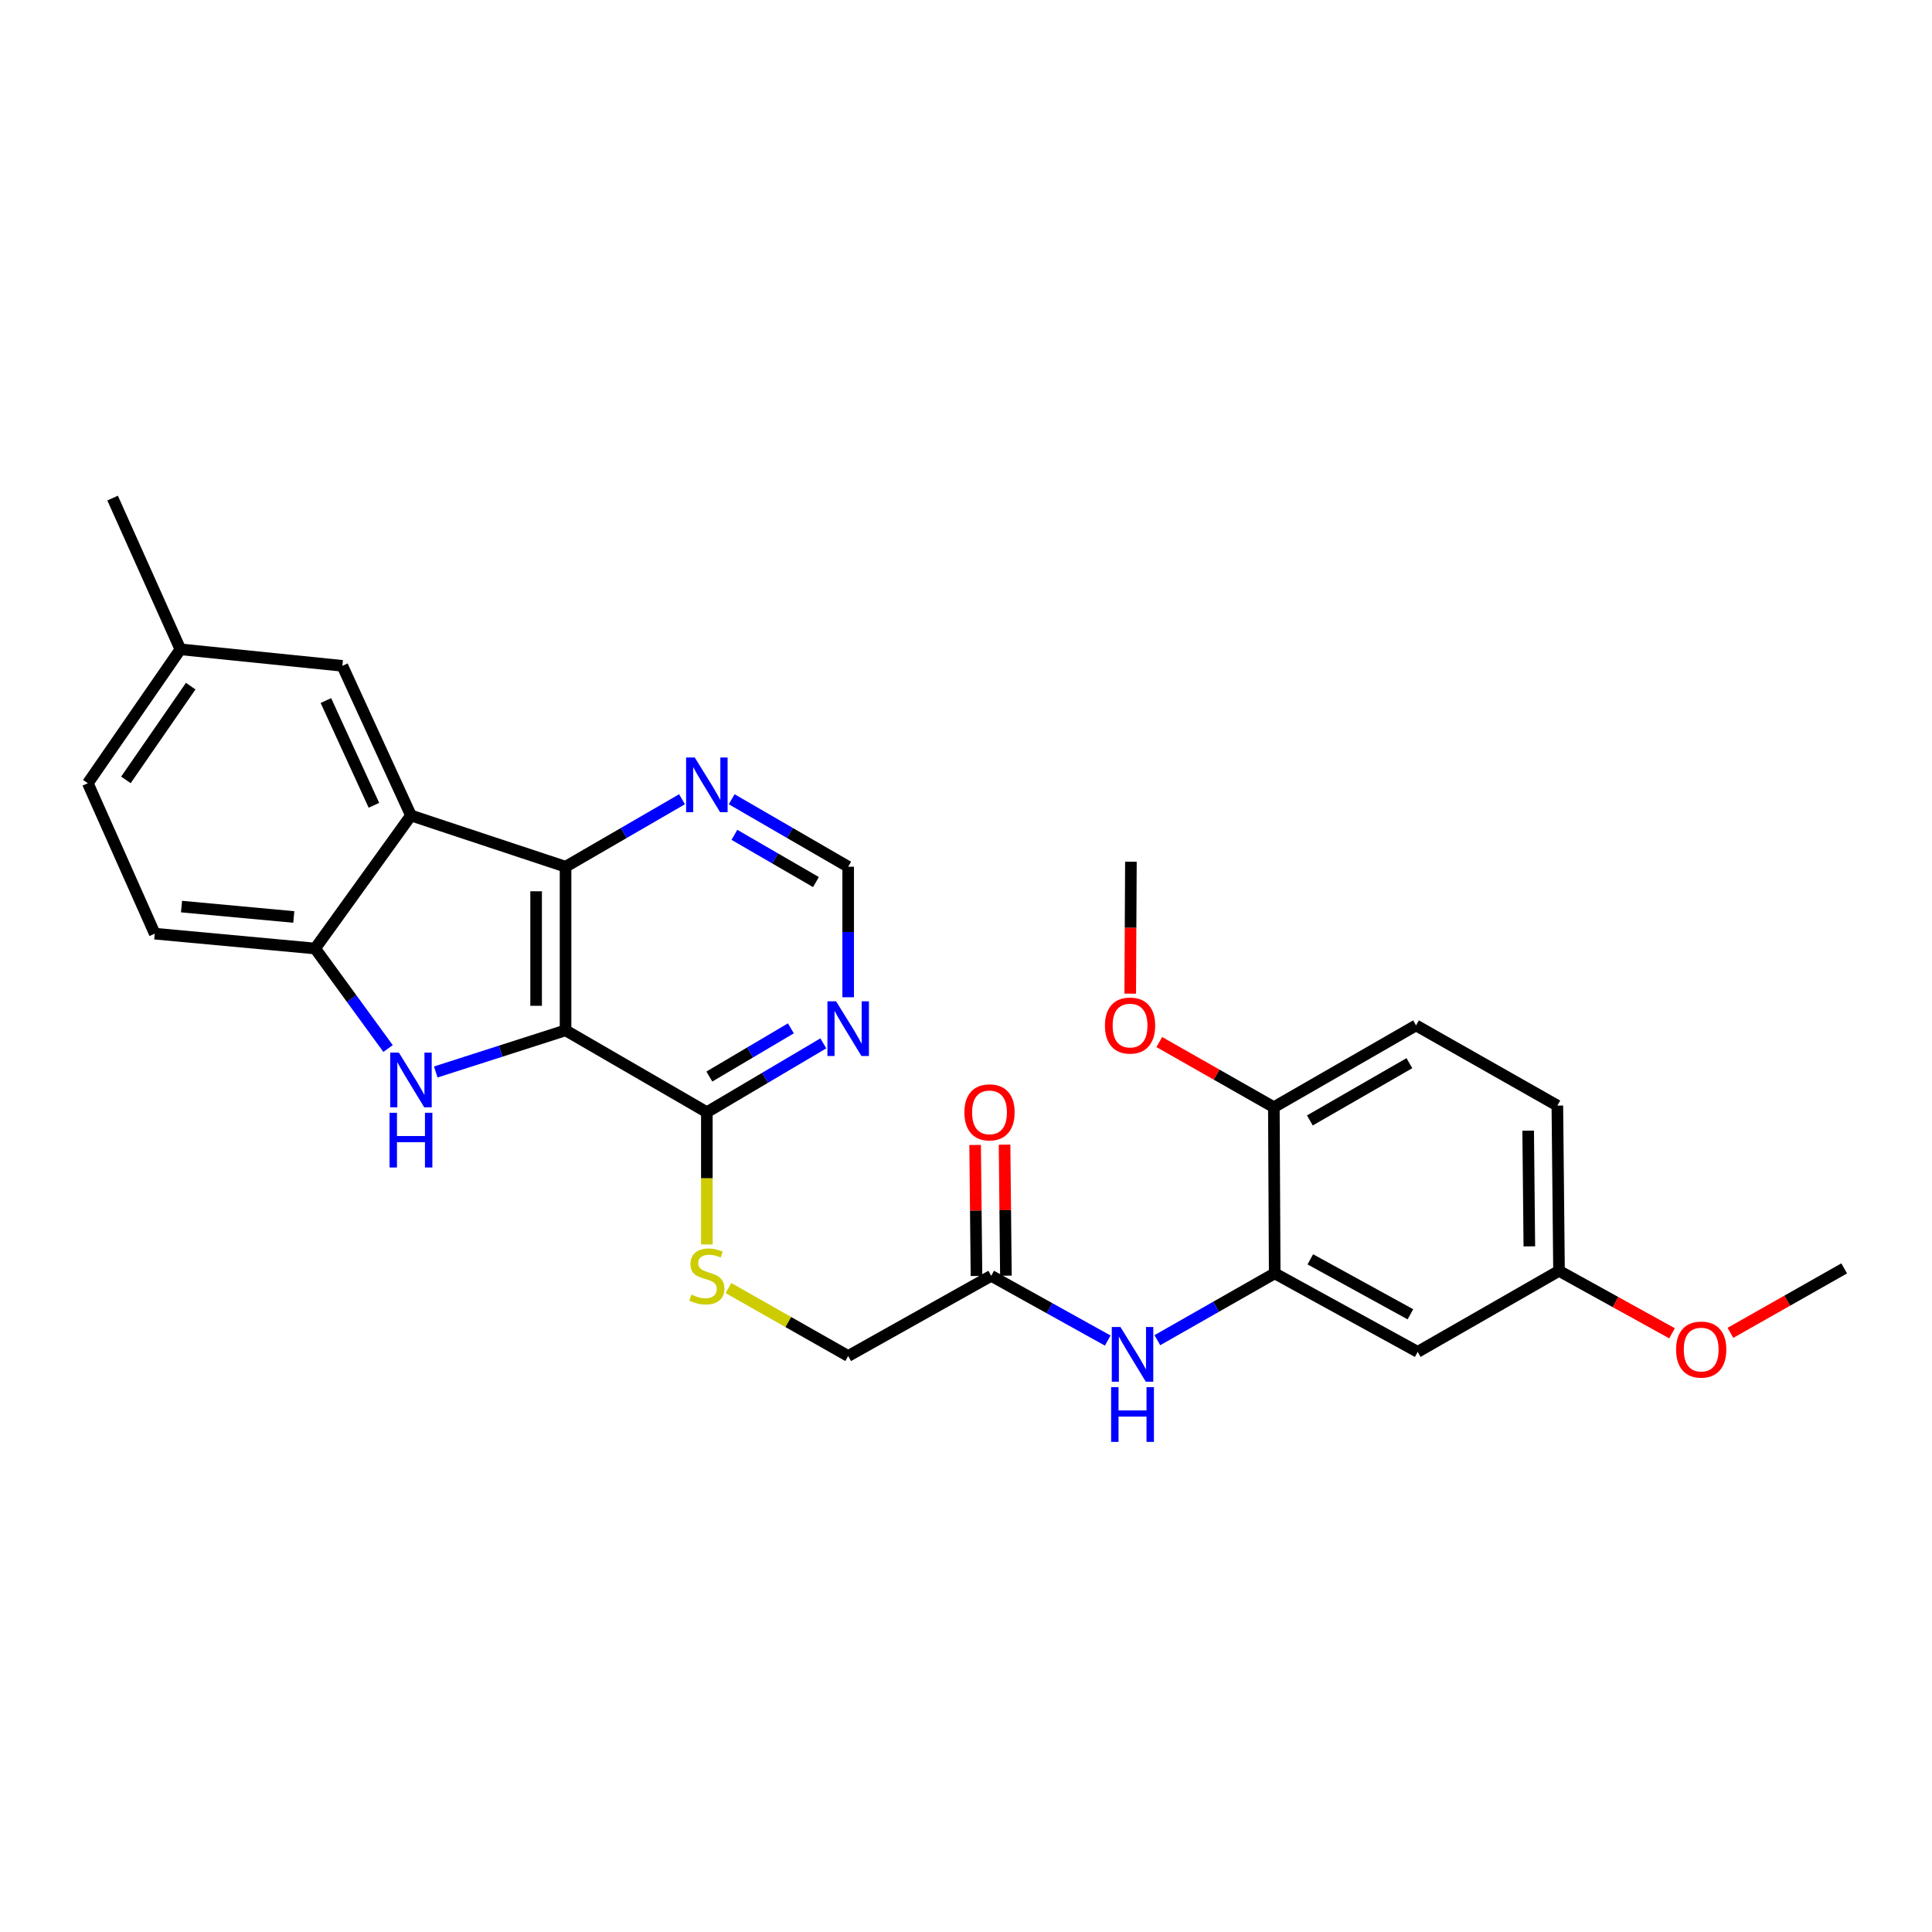 <?xml version='1.0' encoding='iso-8859-1'?>
<svg version='1.1' baseProfile='full'
              xmlns='http://www.w3.org/2000/svg'
                      xmlns:rdkit='http://www.rdkit.org/xml'
                      xmlns:xlink='http://www.w3.org/1999/xlink'
                  xml:space='preserve'
width='1000px' height='1000px' viewBox='0 0 1000 1000'>
<!-- END OF HEADER -->
<rect style='opacity:1.0;fill:#FFFFFF;stroke:none' width='1000' height='1000' x='0' y='0'> </rect>
<path class='bond-0' d='M 292.729,533.303 L 259.142,544.081' style='fill:none;fill-rule:evenodd;stroke:#000000;stroke-width:6px;stroke-linecap:butt;stroke-linejoin:miter;stroke-opacity:1' />
<path class='bond-0' d='M 259.142,544.081 L 225.554,554.859' style='fill:none;fill-rule:evenodd;stroke:#0000FF;stroke-width:6px;stroke-linecap:butt;stroke-linejoin:miter;stroke-opacity:1' />
<path class='bond-1' d='M 292.729,533.303 L 292.729,448.616' style='fill:none;fill-rule:evenodd;stroke:#000000;stroke-width:6px;stroke-linecap:butt;stroke-linejoin:miter;stroke-opacity:1' />
<path class='bond-1' d='M 277.496,520.6 L 277.496,461.319' style='fill:none;fill-rule:evenodd;stroke:#000000;stroke-width:6px;stroke-linecap:butt;stroke-linejoin:miter;stroke-opacity:1' />
<path class='bond-4' d='M 292.729,533.303 L 365.865,575.676' style='fill:none;fill-rule:evenodd;stroke:#000000;stroke-width:6px;stroke-linecap:butt;stroke-linejoin:miter;stroke-opacity:1' />
<path class='bond-3' d='M 200.855,542.714 L 181.984,516.831' style='fill:none;fill-rule:evenodd;stroke:#0000FF;stroke-width:6px;stroke-linecap:butt;stroke-linejoin:miter;stroke-opacity:1' />
<path class='bond-3' d='M 181.984,516.831 L 163.113,490.947' style='fill:none;fill-rule:evenodd;stroke:#000000;stroke-width:6px;stroke-linecap:butt;stroke-linejoin:miter;stroke-opacity:1' />
<path class='bond-2' d='M 292.729,448.616 L 212.713,422.094' style='fill:none;fill-rule:evenodd;stroke:#000000;stroke-width:6px;stroke-linecap:butt;stroke-linejoin:miter;stroke-opacity:1' />
<path class='bond-8' d='M 292.729,448.616 L 322.87,431.153' style='fill:none;fill-rule:evenodd;stroke:#000000;stroke-width:6px;stroke-linecap:butt;stroke-linejoin:miter;stroke-opacity:1' />
<path class='bond-8' d='M 322.87,431.153 L 353.012,413.69' style='fill:none;fill-rule:evenodd;stroke:#0000FF;stroke-width:6px;stroke-linecap:butt;stroke-linejoin:miter;stroke-opacity:1' />
<path class='bond-12' d='M 212.713,422.094 L 177.203,344.634' style='fill:none;fill-rule:evenodd;stroke:#000000;stroke-width:6px;stroke-linecap:butt;stroke-linejoin:miter;stroke-opacity:1' />
<path class='bond-12' d='M 193.54,416.823 L 168.683,362.601' style='fill:none;fill-rule:evenodd;stroke:#000000;stroke-width:6px;stroke-linecap:butt;stroke-linejoin:miter;stroke-opacity:1' />
<path class='bond-28' d='M 212.713,422.094 L 163.113,490.947' style='fill:none;fill-rule:evenodd;stroke:#000000;stroke-width:6px;stroke-linecap:butt;stroke-linejoin:miter;stroke-opacity:1' />
<path class='bond-15' d='M 163.113,490.947 L 80.101,483.263' style='fill:none;fill-rule:evenodd;stroke:#000000;stroke-width:6px;stroke-linecap:butt;stroke-linejoin:miter;stroke-opacity:1' />
<path class='bond-15' d='M 152.065,474.626 L 93.957,469.247' style='fill:none;fill-rule:evenodd;stroke:#000000;stroke-width:6px;stroke-linecap:butt;stroke-linejoin:miter;stroke-opacity:1' />
<path class='bond-6' d='M 365.865,575.676 L 396.009,557.856' style='fill:none;fill-rule:evenodd;stroke:#000000;stroke-width:6px;stroke-linecap:butt;stroke-linejoin:miter;stroke-opacity:1' />
<path class='bond-6' d='M 396.009,557.856 L 426.153,540.037' style='fill:none;fill-rule:evenodd;stroke:#0000FF;stroke-width:6px;stroke-linecap:butt;stroke-linejoin:miter;stroke-opacity:1' />
<path class='bond-6' d='M 367.156,557.217 L 388.257,544.743' style='fill:none;fill-rule:evenodd;stroke:#000000;stroke-width:6px;stroke-linecap:butt;stroke-linejoin:miter;stroke-opacity:1' />
<path class='bond-6' d='M 388.257,544.743 L 409.357,532.269' style='fill:none;fill-rule:evenodd;stroke:#0000FF;stroke-width:6px;stroke-linecap:butt;stroke-linejoin:miter;stroke-opacity:1' />
<path class='bond-11' d='M 365.865,575.676 L 365.865,609.901' style='fill:none;fill-rule:evenodd;stroke:#000000;stroke-width:6px;stroke-linecap:butt;stroke-linejoin:miter;stroke-opacity:1' />
<path class='bond-11' d='M 365.865,609.901 L 365.865,644.127' style='fill:none;fill-rule:evenodd;stroke:#CCCC00;stroke-width:6px;stroke-linecap:butt;stroke-linejoin:miter;stroke-opacity:1' />
<path class='bond-5' d='M 659.786,659.086 L 629.419,676.382' style='fill:none;fill-rule:evenodd;stroke:#000000;stroke-width:6px;stroke-linecap:butt;stroke-linejoin:miter;stroke-opacity:1' />
<path class='bond-5' d='M 629.419,676.382 L 599.051,693.679' style='fill:none;fill-rule:evenodd;stroke:#0000FF;stroke-width:6px;stroke-linecap:butt;stroke-linejoin:miter;stroke-opacity:1' />
<path class='bond-10' d='M 659.786,659.086 L 733.793,699.724' style='fill:none;fill-rule:evenodd;stroke:#000000;stroke-width:6px;stroke-linecap:butt;stroke-linejoin:miter;stroke-opacity:1' />
<path class='bond-10' d='M 678.219,651.829 L 730.024,680.276' style='fill:none;fill-rule:evenodd;stroke:#000000;stroke-width:6px;stroke-linecap:butt;stroke-linejoin:miter;stroke-opacity:1' />
<path class='bond-14' d='M 659.786,659.086 L 659.346,573.087' style='fill:none;fill-rule:evenodd;stroke:#000000;stroke-width:6px;stroke-linecap:butt;stroke-linejoin:miter;stroke-opacity:1' />
<path class='bond-13' d='M 439.017,516.176 L 439.017,482.396' style='fill:none;fill-rule:evenodd;stroke:#0000FF;stroke-width:6px;stroke-linecap:butt;stroke-linejoin:miter;stroke-opacity:1' />
<path class='bond-13' d='M 439.017,482.396 L 439.017,448.616' style='fill:none;fill-rule:evenodd;stroke:#000000;stroke-width:6px;stroke-linecap:butt;stroke-linejoin:miter;stroke-opacity:1' />
<path class='bond-7' d='M 573.362,693.873 L 543.201,677.119' style='fill:none;fill-rule:evenodd;stroke:#0000FF;stroke-width:6px;stroke-linecap:butt;stroke-linejoin:miter;stroke-opacity:1' />
<path class='bond-7' d='M 543.201,677.119 L 513.041,660.364' style='fill:none;fill-rule:evenodd;stroke:#000000;stroke-width:6px;stroke-linecap:butt;stroke-linejoin:miter;stroke-opacity:1' />
<path class='bond-29' d='M 378.718,413.688 L 408.868,431.152' style='fill:none;fill-rule:evenodd;stroke:#0000FF;stroke-width:6px;stroke-linecap:butt;stroke-linejoin:miter;stroke-opacity:1' />
<path class='bond-29' d='M 408.868,431.152 L 439.017,448.616' style='fill:none;fill-rule:evenodd;stroke:#000000;stroke-width:6px;stroke-linecap:butt;stroke-linejoin:miter;stroke-opacity:1' />
<path class='bond-29' d='M 380.128,432.109 L 401.232,444.333' style='fill:none;fill-rule:evenodd;stroke:#0000FF;stroke-width:6px;stroke-linecap:butt;stroke-linejoin:miter;stroke-opacity:1' />
<path class='bond-29' d='M 401.232,444.333 L 422.337,456.558' style='fill:none;fill-rule:evenodd;stroke:#000000;stroke-width:6px;stroke-linecap:butt;stroke-linejoin:miter;stroke-opacity:1' />
<path class='bond-9' d='M 513.041,660.364 L 439.017,701.865' style='fill:none;fill-rule:evenodd;stroke:#000000;stroke-width:6px;stroke-linecap:butt;stroke-linejoin:miter;stroke-opacity:1' />
<path class='bond-16' d='M 520.657,660.285 L 520.308,626.38' style='fill:none;fill-rule:evenodd;stroke:#000000;stroke-width:6px;stroke-linecap:butt;stroke-linejoin:miter;stroke-opacity:1' />
<path class='bond-16' d='M 520.308,626.38 L 519.959,592.475' style='fill:none;fill-rule:evenodd;stroke:#FF0000;stroke-width:6px;stroke-linecap:butt;stroke-linejoin:miter;stroke-opacity:1' />
<path class='bond-16' d='M 505.425,660.442 L 505.076,626.537' style='fill:none;fill-rule:evenodd;stroke:#000000;stroke-width:6px;stroke-linecap:butt;stroke-linejoin:miter;stroke-opacity:1' />
<path class='bond-16' d='M 505.076,626.537 L 504.727,592.632' style='fill:none;fill-rule:evenodd;stroke:#FF0000;stroke-width:6px;stroke-linecap:butt;stroke-linejoin:miter;stroke-opacity:1' />
<path class='bond-19' d='M 733.793,699.724 L 806.946,657.791' style='fill:none;fill-rule:evenodd;stroke:#000000;stroke-width:6px;stroke-linecap:butt;stroke-linejoin:miter;stroke-opacity:1' />
<path class='bond-17' d='M 377.047,666.708 L 408.032,684.287' style='fill:none;fill-rule:evenodd;stroke:#CCCC00;stroke-width:6px;stroke-linecap:butt;stroke-linejoin:miter;stroke-opacity:1' />
<path class='bond-17' d='M 408.032,684.287 L 439.017,701.865' style='fill:none;fill-rule:evenodd;stroke:#000000;stroke-width:6px;stroke-linecap:butt;stroke-linejoin:miter;stroke-opacity:1' />
<path class='bond-20' d='M 177.203,344.634 L 93.362,336.086' style='fill:none;fill-rule:evenodd;stroke:#000000;stroke-width:6px;stroke-linecap:butt;stroke-linejoin:miter;stroke-opacity:1' />
<path class='bond-18' d='M 659.346,573.087 L 732.939,530.747' style='fill:none;fill-rule:evenodd;stroke:#000000;stroke-width:6px;stroke-linecap:butt;stroke-linejoin:miter;stroke-opacity:1' />
<path class='bond-18' d='M 677.981,579.94 L 729.496,550.302' style='fill:none;fill-rule:evenodd;stroke:#000000;stroke-width:6px;stroke-linecap:butt;stroke-linejoin:miter;stroke-opacity:1' />
<path class='bond-23' d='M 659.346,573.087 L 629.701,556.224' style='fill:none;fill-rule:evenodd;stroke:#000000;stroke-width:6px;stroke-linecap:butt;stroke-linejoin:miter;stroke-opacity:1' />
<path class='bond-23' d='M 629.701,556.224 L 600.056,539.36' style='fill:none;fill-rule:evenodd;stroke:#FF0000;stroke-width:6px;stroke-linecap:butt;stroke-linejoin:miter;stroke-opacity:1' />
<path class='bond-21' d='M 80.101,483.263 L 45.455,405.405' style='fill:none;fill-rule:evenodd;stroke:#000000;stroke-width:6px;stroke-linecap:butt;stroke-linejoin:miter;stroke-opacity:1' />
<path class='bond-22' d='M 732.939,530.747 L 806.083,572.249' style='fill:none;fill-rule:evenodd;stroke:#000000;stroke-width:6px;stroke-linecap:butt;stroke-linejoin:miter;stroke-opacity:1' />
<path class='bond-24' d='M 806.946,657.791 L 836.191,673.951' style='fill:none;fill-rule:evenodd;stroke:#000000;stroke-width:6px;stroke-linecap:butt;stroke-linejoin:miter;stroke-opacity:1' />
<path class='bond-24' d='M 836.191,673.951 L 865.436,690.11' style='fill:none;fill-rule:evenodd;stroke:#FF0000;stroke-width:6px;stroke-linecap:butt;stroke-linejoin:miter;stroke-opacity:1' />
<path class='bond-31' d='M 806.946,657.791 L 806.083,572.249' style='fill:none;fill-rule:evenodd;stroke:#000000;stroke-width:6px;stroke-linecap:butt;stroke-linejoin:miter;stroke-opacity:1' />
<path class='bond-31' d='M 791.584,645.113 L 790.98,585.234' style='fill:none;fill-rule:evenodd;stroke:#000000;stroke-width:6px;stroke-linecap:butt;stroke-linejoin:miter;stroke-opacity:1' />
<path class='bond-25' d='M 93.362,336.086 L 58.284,257.805' style='fill:none;fill-rule:evenodd;stroke:#000000;stroke-width:6px;stroke-linecap:butt;stroke-linejoin:miter;stroke-opacity:1' />
<path class='bond-30' d='M 93.362,336.086 L 45.455,405.405' style='fill:none;fill-rule:evenodd;stroke:#000000;stroke-width:6px;stroke-linecap:butt;stroke-linejoin:miter;stroke-opacity:1' />
<path class='bond-30' d='M 98.708,355.145 L 65.172,403.668' style='fill:none;fill-rule:evenodd;stroke:#000000;stroke-width:6px;stroke-linecap:butt;stroke-linejoin:miter;stroke-opacity:1' />
<path class='bond-26' d='M 585.001,514.309 L 585.178,480.168' style='fill:none;fill-rule:evenodd;stroke:#FF0000;stroke-width:6px;stroke-linecap:butt;stroke-linejoin:miter;stroke-opacity:1' />
<path class='bond-26' d='M 585.178,480.168 L 585.356,446.026' style='fill:none;fill-rule:evenodd;stroke:#000000;stroke-width:6px;stroke-linecap:butt;stroke-linejoin:miter;stroke-opacity:1' />
<path class='bond-27' d='M 895.665,689.882 L 925.105,673.198' style='fill:none;fill-rule:evenodd;stroke:#FF0000;stroke-width:6px;stroke-linecap:butt;stroke-linejoin:miter;stroke-opacity:1' />
<path class='bond-27' d='M 925.105,673.198 L 954.545,656.513' style='fill:none;fill-rule:evenodd;stroke:#000000;stroke-width:6px;stroke-linecap:butt;stroke-linejoin:miter;stroke-opacity:1' />
<path  class='atom-1' d='M 206.453 544.819
L 215.733 559.819
Q 216.653 561.299, 218.133 563.979
Q 219.613 566.659, 219.693 566.819
L 219.693 544.819
L 223.453 544.819
L 223.453 573.139
L 219.573 573.139
L 209.613 556.739
Q 208.453 554.819, 207.213 552.619
Q 206.013 550.419, 205.653 549.739
L 205.653 573.139
L 201.973 573.139
L 201.973 544.819
L 206.453 544.819
' fill='#0000FF'/>
<path  class='atom-1' d='M 201.633 575.971
L 205.473 575.971
L 205.473 588.011
L 219.953 588.011
L 219.953 575.971
L 223.793 575.971
L 223.793 604.291
L 219.953 604.291
L 219.953 591.211
L 205.473 591.211
L 205.473 604.291
L 201.633 604.291
L 201.633 575.971
' fill='#0000FF'/>
<path  class='atom-7' d='M 432.757 518.272
L 442.037 533.272
Q 442.957 534.752, 444.437 537.432
Q 445.917 540.112, 445.997 540.272
L 445.997 518.272
L 449.757 518.272
L 449.757 546.592
L 445.877 546.592
L 435.917 530.192
Q 434.757 528.272, 433.517 526.072
Q 432.317 523.872, 431.957 523.192
L 431.957 546.592
L 428.277 546.592
L 428.277 518.272
L 432.757 518.272
' fill='#0000FF'/>
<path  class='atom-8' d='M 579.934 686.842
L 589.214 701.842
Q 590.134 703.322, 591.614 706.002
Q 593.094 708.682, 593.174 708.842
L 593.174 686.842
L 596.934 686.842
L 596.934 715.162
L 593.054 715.162
L 583.094 698.762
Q 581.934 696.842, 580.694 694.642
Q 579.494 692.442, 579.134 691.762
L 579.134 715.162
L 575.454 715.162
L 575.454 686.842
L 579.934 686.842
' fill='#0000FF'/>
<path  class='atom-8' d='M 575.114 717.994
L 578.954 717.994
L 578.954 730.034
L 593.434 730.034
L 593.434 717.994
L 597.274 717.994
L 597.274 746.314
L 593.434 746.314
L 593.434 733.234
L 578.954 733.234
L 578.954 746.314
L 575.114 746.314
L 575.114 717.994
' fill='#0000FF'/>
<path  class='atom-9' d='M 359.605 392.083
L 368.885 407.083
Q 369.805 408.563, 371.285 411.243
Q 372.765 413.923, 372.845 414.083
L 372.845 392.083
L 376.605 392.083
L 376.605 420.403
L 372.725 420.403
L 362.765 404.003
Q 361.605 402.083, 360.365 399.883
Q 359.165 397.683, 358.805 397.003
L 358.805 420.403
L 355.125 420.403
L 355.125 392.083
L 359.605 392.083
' fill='#0000FF'/>
<path  class='atom-12' d='M 357.865 670.084
Q 358.185 670.204, 359.505 670.764
Q 360.825 671.324, 362.265 671.684
Q 363.745 672.004, 365.185 672.004
Q 367.865 672.004, 369.425 670.724
Q 370.985 669.404, 370.985 667.124
Q 370.985 665.564, 370.185 664.604
Q 369.425 663.644, 368.225 663.124
Q 367.025 662.604, 365.025 662.004
Q 362.505 661.244, 360.985 660.524
Q 359.505 659.804, 358.425 658.284
Q 357.385 656.764, 357.385 654.204
Q 357.385 650.644, 359.785 648.444
Q 362.225 646.244, 367.025 646.244
Q 370.305 646.244, 374.025 647.804
L 373.105 650.884
Q 369.705 649.484, 367.145 649.484
Q 364.385 649.484, 362.865 650.644
Q 361.345 651.764, 361.385 653.724
Q 361.385 655.244, 362.145 656.164
Q 362.945 657.084, 364.065 657.604
Q 365.225 658.124, 367.145 658.724
Q 369.705 659.524, 371.225 660.324
Q 372.745 661.124, 373.825 662.764
Q 374.945 664.364, 374.945 667.124
Q 374.945 671.044, 372.305 673.164
Q 369.705 675.244, 365.345 675.244
Q 362.825 675.244, 360.905 674.684
Q 359.025 674.164, 356.785 673.244
L 357.865 670.084
' fill='#CCCC00'/>
<path  class='atom-17' d='M 499.17 575.756
Q 499.17 568.956, 502.53 565.156
Q 505.89 561.356, 512.17 561.356
Q 518.45 561.356, 521.81 565.156
Q 525.17 568.956, 525.17 575.756
Q 525.17 582.636, 521.77 586.556
Q 518.37 590.436, 512.17 590.436
Q 505.93 590.436, 502.53 586.556
Q 499.17 582.676, 499.17 575.756
M 512.17 587.236
Q 516.49 587.236, 518.81 584.356
Q 521.17 581.436, 521.17 575.756
Q 521.17 570.196, 518.81 567.396
Q 516.49 564.556, 512.17 564.556
Q 507.85 564.556, 505.49 567.356
Q 503.17 570.156, 503.17 575.756
Q 503.17 581.476, 505.49 584.356
Q 507.85 587.236, 512.17 587.236
' fill='#FF0000'/>
<path  class='atom-24' d='M 571.916 530.827
Q 571.916 524.027, 575.276 520.227
Q 578.636 516.427, 584.916 516.427
Q 591.196 516.427, 594.556 520.227
Q 597.916 524.027, 597.916 530.827
Q 597.916 537.707, 594.516 541.627
Q 591.116 545.507, 584.916 545.507
Q 578.676 545.507, 575.276 541.627
Q 571.916 537.747, 571.916 530.827
M 584.916 542.307
Q 589.236 542.307, 591.556 539.427
Q 593.916 536.507, 593.916 530.827
Q 593.916 525.267, 591.556 522.467
Q 589.236 519.627, 584.916 519.627
Q 580.596 519.627, 578.236 522.427
Q 575.916 525.227, 575.916 530.827
Q 575.916 536.547, 578.236 539.427
Q 580.596 542.307, 584.916 542.307
' fill='#FF0000'/>
<path  class='atom-25' d='M 867.538 698.535
Q 867.538 691.735, 870.898 687.935
Q 874.258 684.135, 880.538 684.135
Q 886.818 684.135, 890.178 687.935
Q 893.538 691.735, 893.538 698.535
Q 893.538 705.415, 890.138 709.335
Q 886.738 713.215, 880.538 713.215
Q 874.298 713.215, 870.898 709.335
Q 867.538 705.455, 867.538 698.535
M 880.538 710.015
Q 884.858 710.015, 887.178 707.135
Q 889.538 704.215, 889.538 698.535
Q 889.538 692.975, 887.178 690.175
Q 884.858 687.335, 880.538 687.335
Q 876.218 687.335, 873.858 690.135
Q 871.538 692.935, 871.538 698.535
Q 871.538 704.255, 873.858 707.135
Q 876.218 710.015, 880.538 710.015
' fill='#FF0000'/>
</svg>
